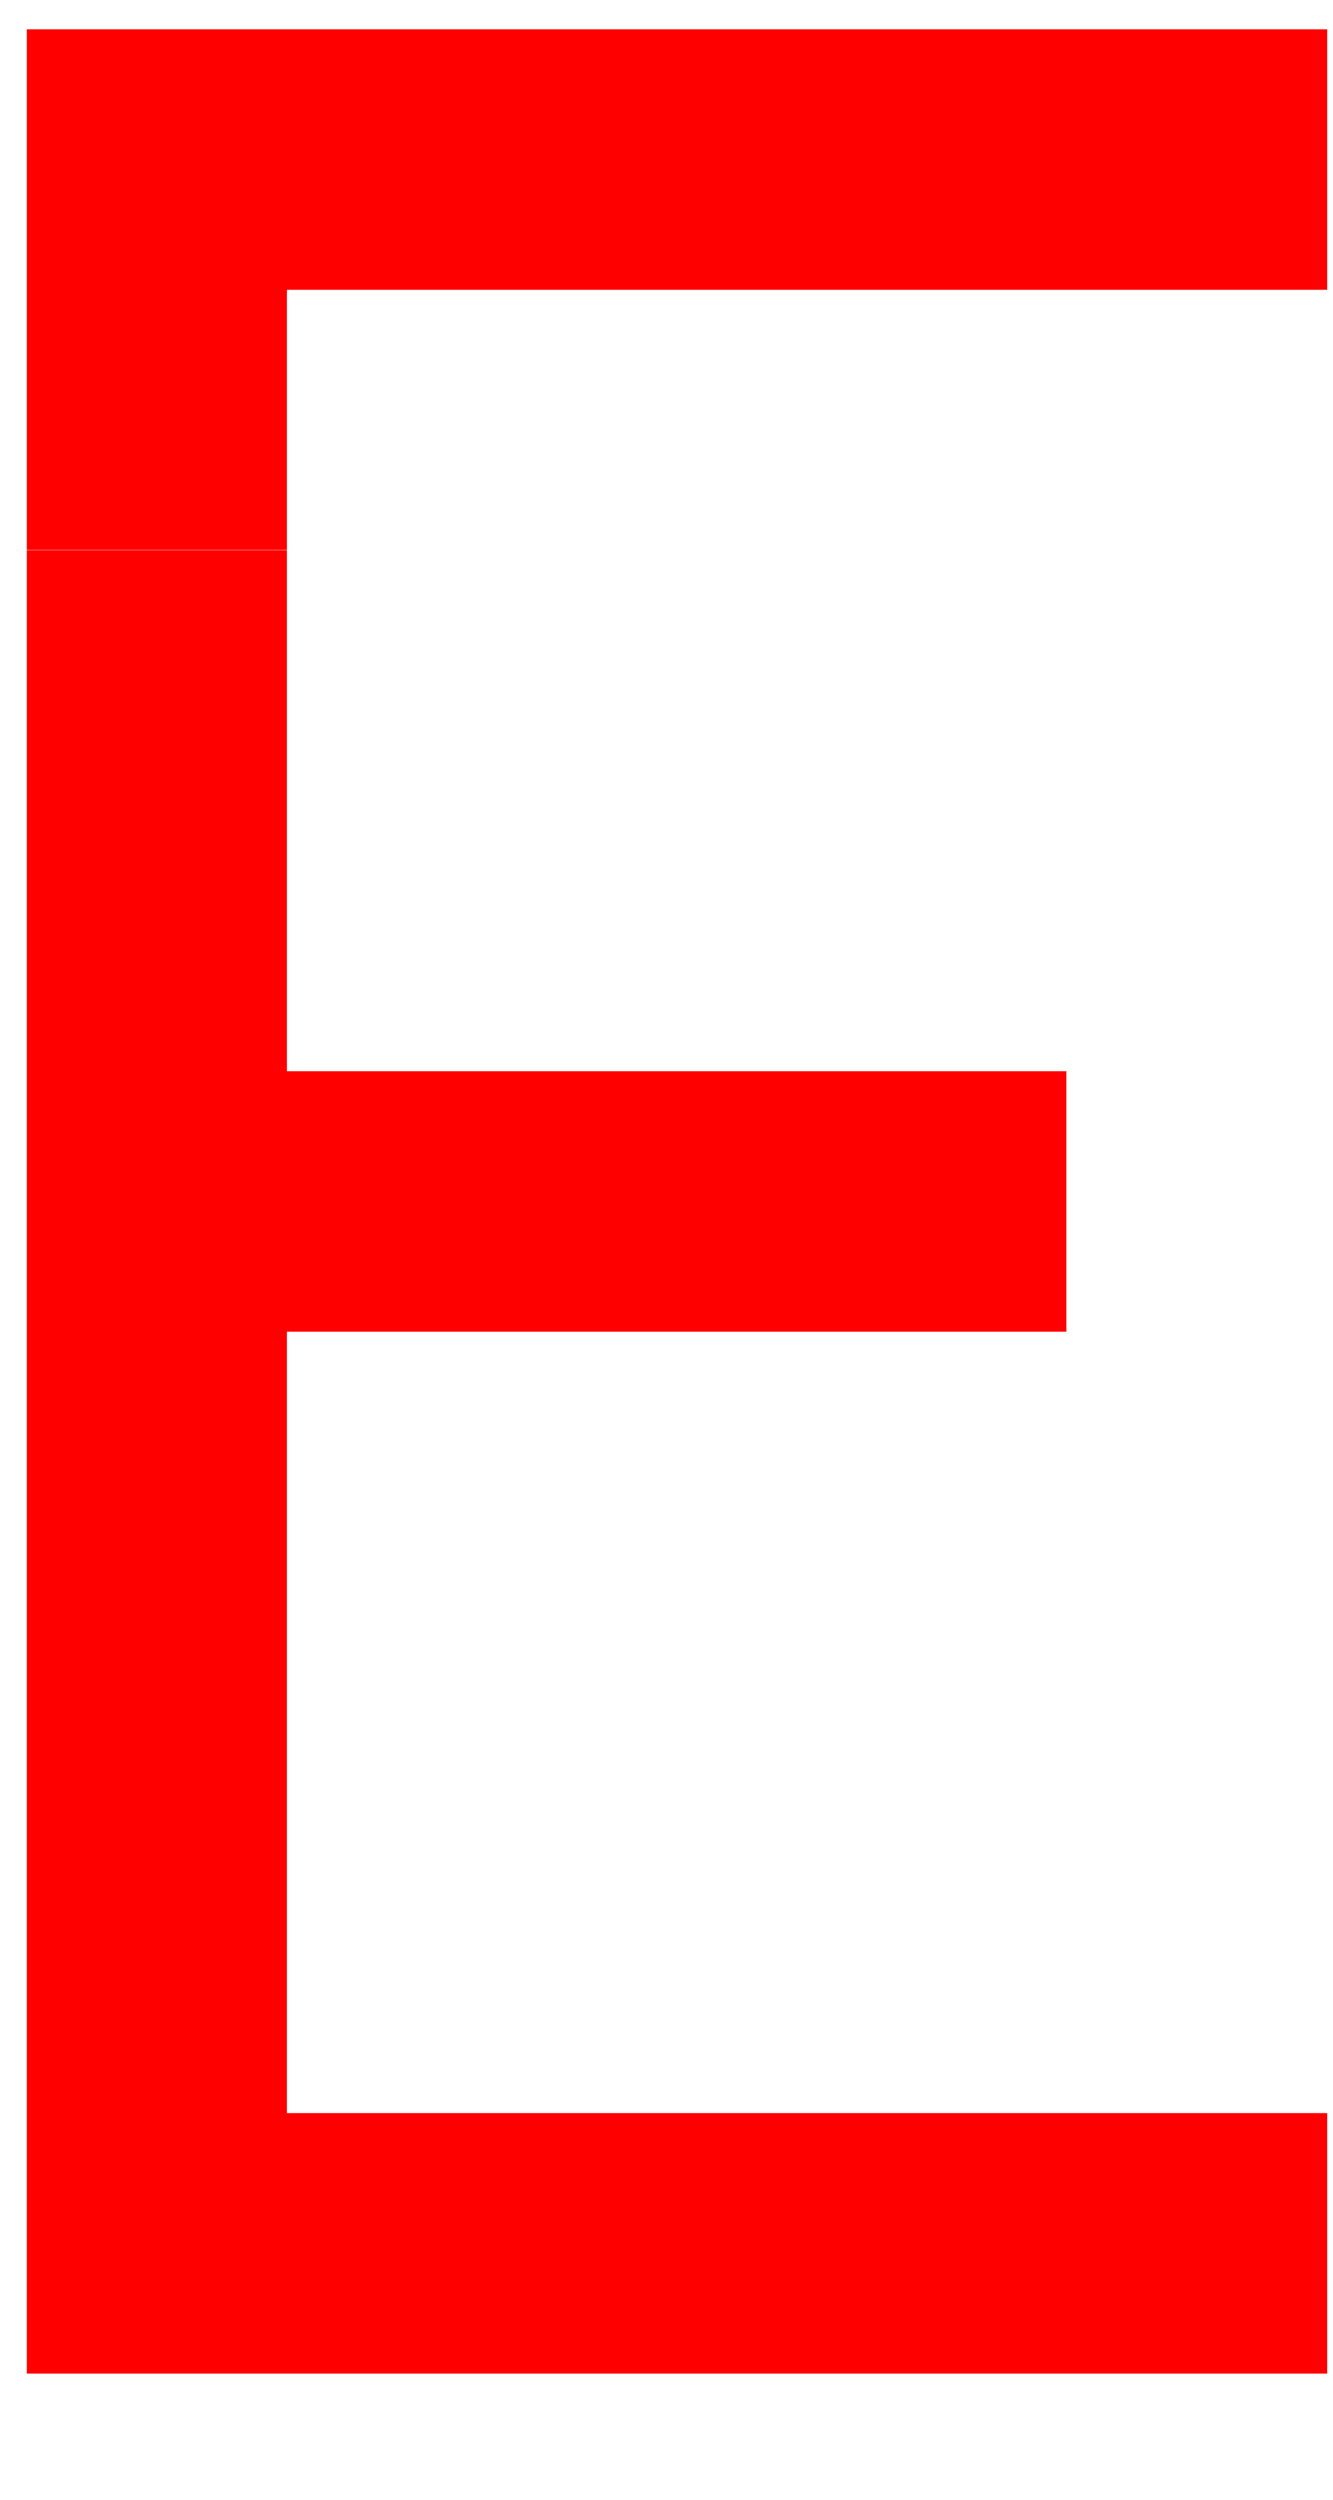 <svg xmlns="http://www.w3.org/2000/svg" width="8" height="15" viewBox="0 0 8 15">
  <defs>
    <style>
      .cls-1 {
        fill: #F00;
        fill-rule: evenodd;
      }
    </style>
  </defs>
  <path id="E" class="cls-1" d="M1.722,1.739H0.161V0.176H1.722V1.739Zm1.561,0H1.722V0.176H3.283V1.739Zm1.561,0H3.283V0.176H4.844V1.739Zm1.561,0H4.844V0.176H6.4V1.739Zm1.561,0H6.4V0.176H7.965V1.739ZM1.722,4.865H0.161V3.3H1.722V4.865Zm0-1.563H0.161V1.739H1.722V3.3Zm0,3.126H0.161V4.865H1.722V6.428Zm0,1.563H0.161V6.428H1.722V7.991Zm1.561,0H1.722V6.428H3.283V7.991Zm1.561,0H3.283V6.428H4.844V7.991Zm1.561,0H4.844V6.428H6.4V7.991ZM1.722,9.554H0.161V7.991H1.722V9.554Zm0,1.563H0.161V9.554H1.722v1.563Zm0,1.563H0.161V11.117H1.722V12.68Zm0,1.563H0.161V12.68H1.722v1.563Zm1.561,0H1.722V12.68H3.283v1.563Zm1.561,0H3.283V12.68H4.844v1.563Zm1.561,0H4.844V12.68H6.4v1.563Zm1.561,0H6.4V12.68H7.965v1.563Z"/>
</svg>
